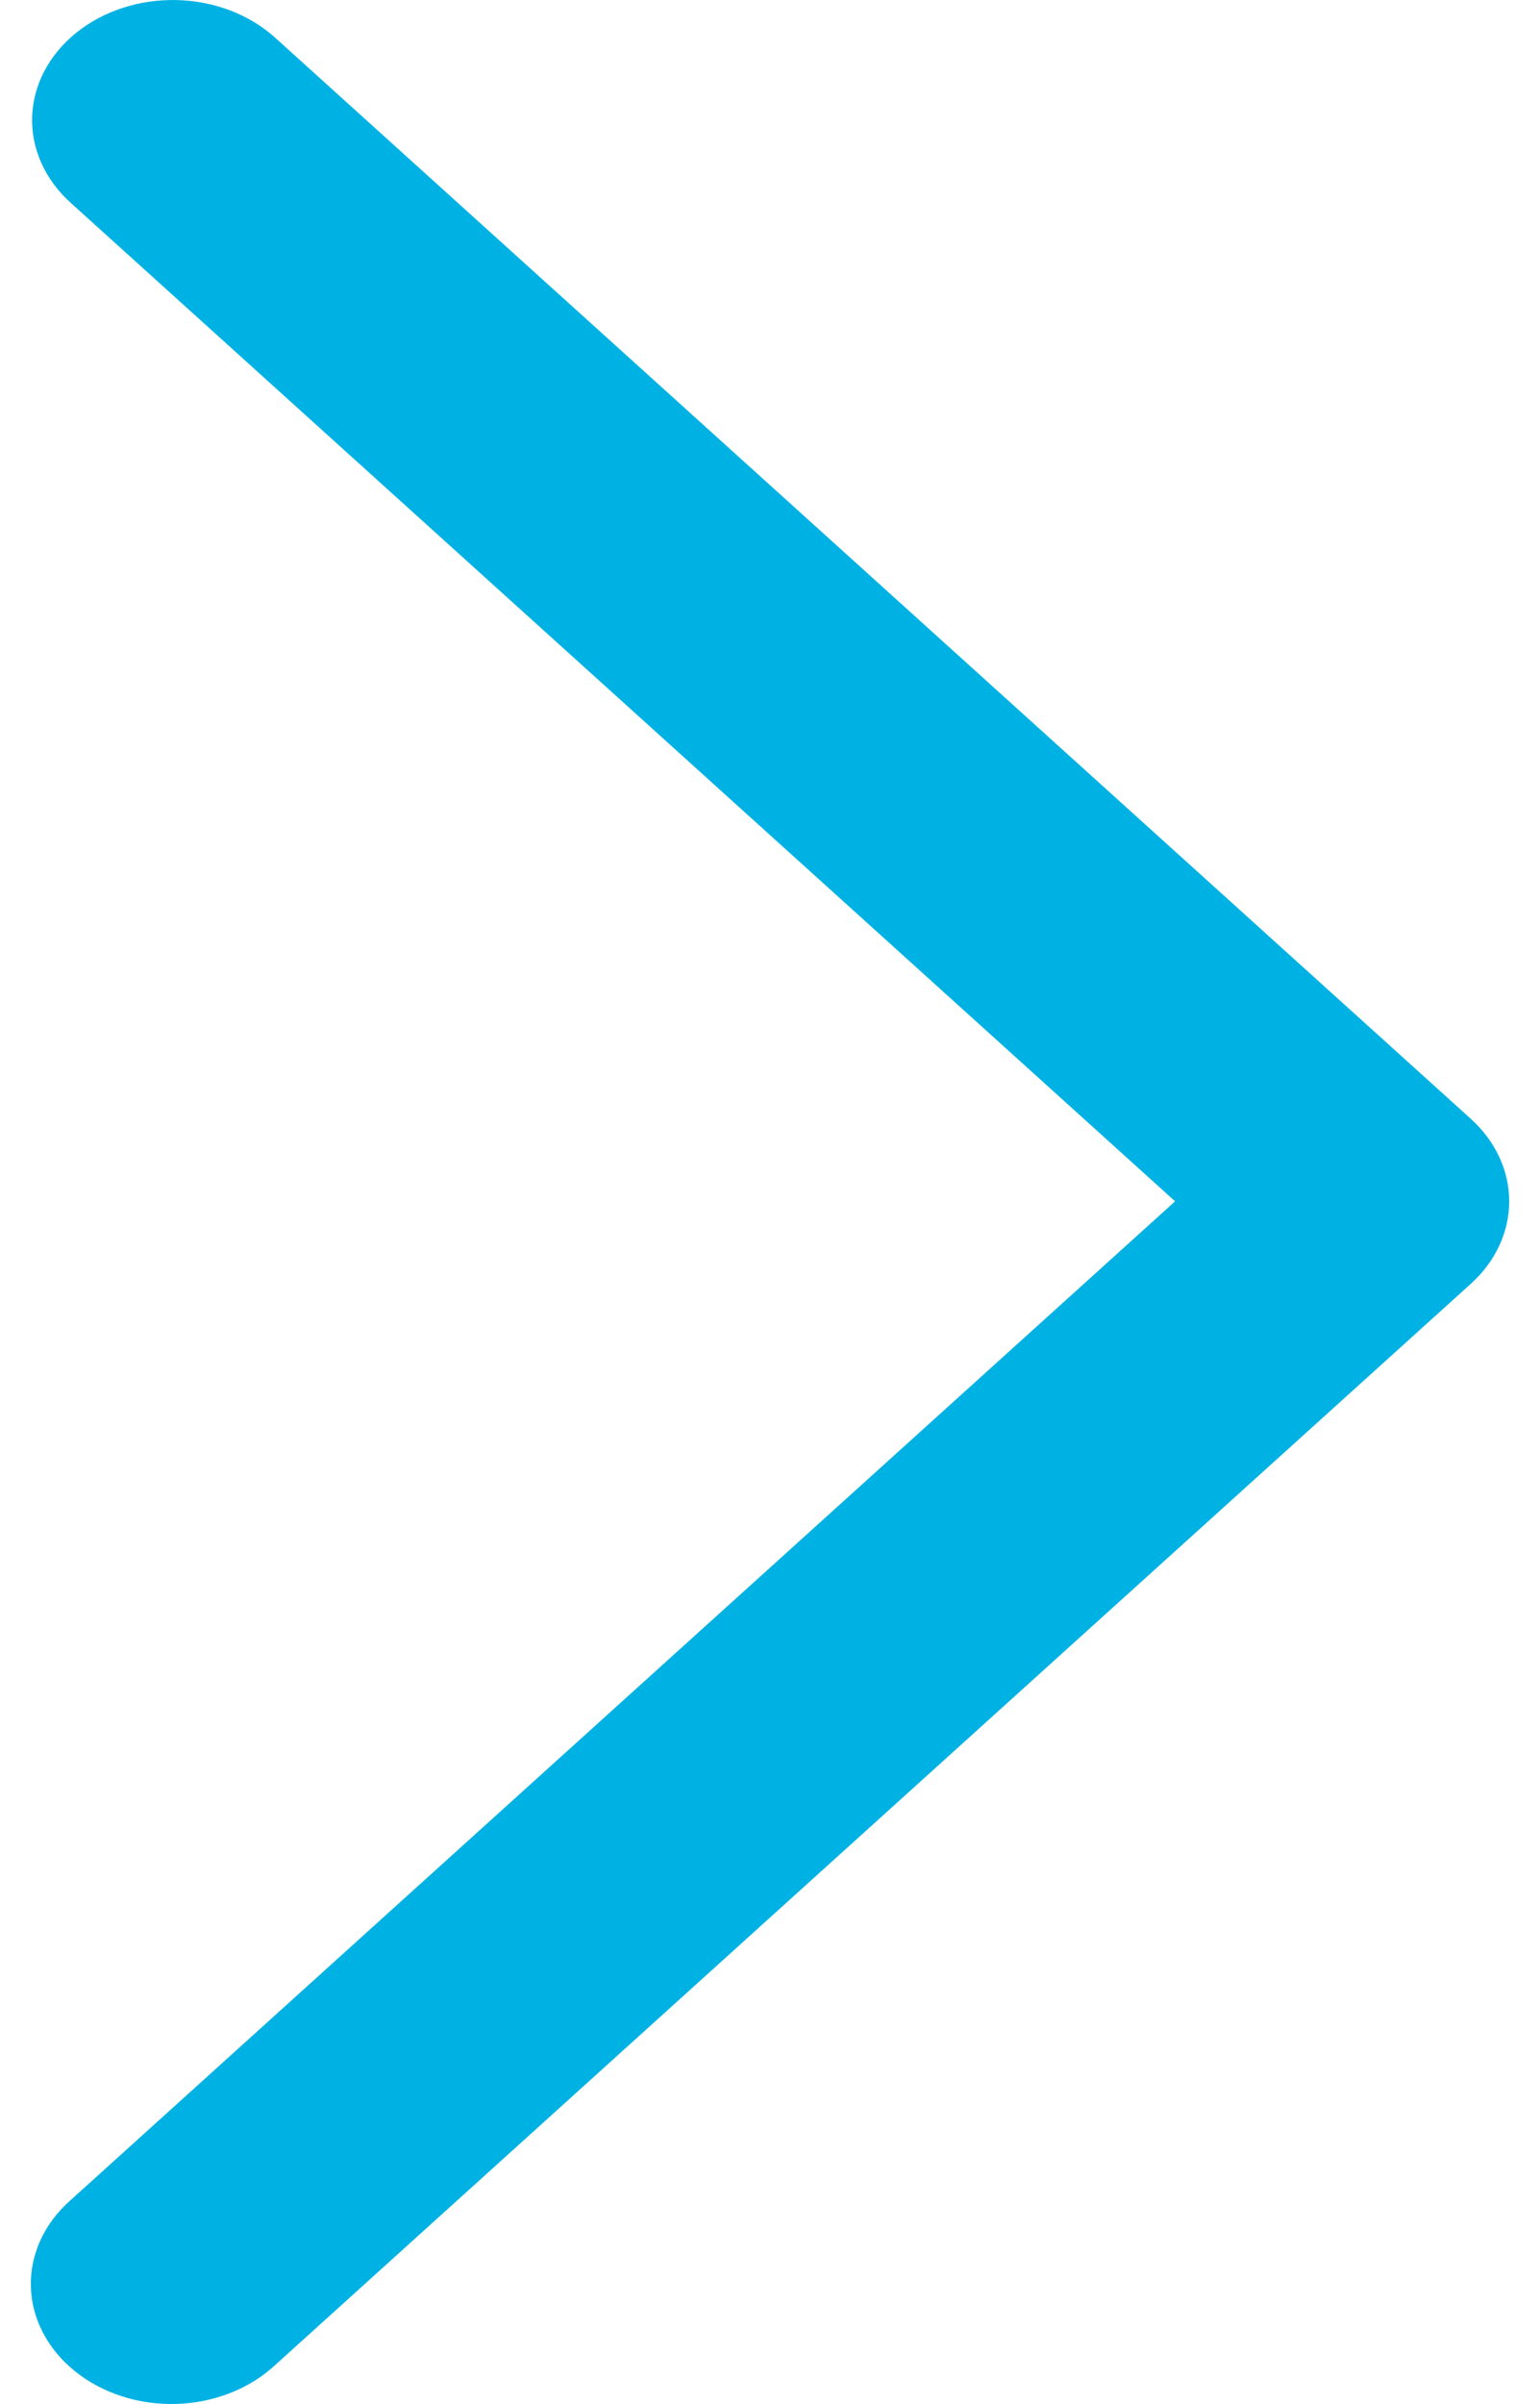 <?xml version="1.0" encoding="UTF-8"?> <svg xmlns="http://www.w3.org/2000/svg" width="25" height="39" viewBox="0 0 25 39" fill="none"> <path d="M1.145 3.288C0.939 3.102 0.778 2.883 0.671 2.644C0.564 2.405 0.513 2.15 0.522 1.894C0.53 1.638 0.598 1.386 0.72 1.153C0.843 0.919 1.018 0.708 1.236 0.533C1.454 0.357 1.711 0.219 1.991 0.128C2.271 0.037 2.57 -0.006 2.87 0.001C3.17 0.008 3.465 0.066 3.739 0.17C4.012 0.275 4.259 0.424 4.465 0.61L23.876 18.15C24.277 18.512 24.5 18.991 24.5 19.489C24.5 19.987 24.277 20.466 23.876 20.828L4.465 38.37C4.261 38.56 4.014 38.713 3.739 38.821C3.464 38.929 3.167 38.99 2.865 38.999C2.562 39.008 2.261 38.966 1.978 38.875C1.695 38.783 1.436 38.645 1.216 38.468C0.996 38.291 0.819 38.078 0.697 37.842C0.574 37.606 0.507 37.352 0.501 37.094C0.494 36.836 0.548 36.579 0.658 36.339C0.769 36.098 0.934 35.879 1.145 35.694L19.076 19.489L1.145 3.288Z" fill="#00B2E3"></path> </svg> 